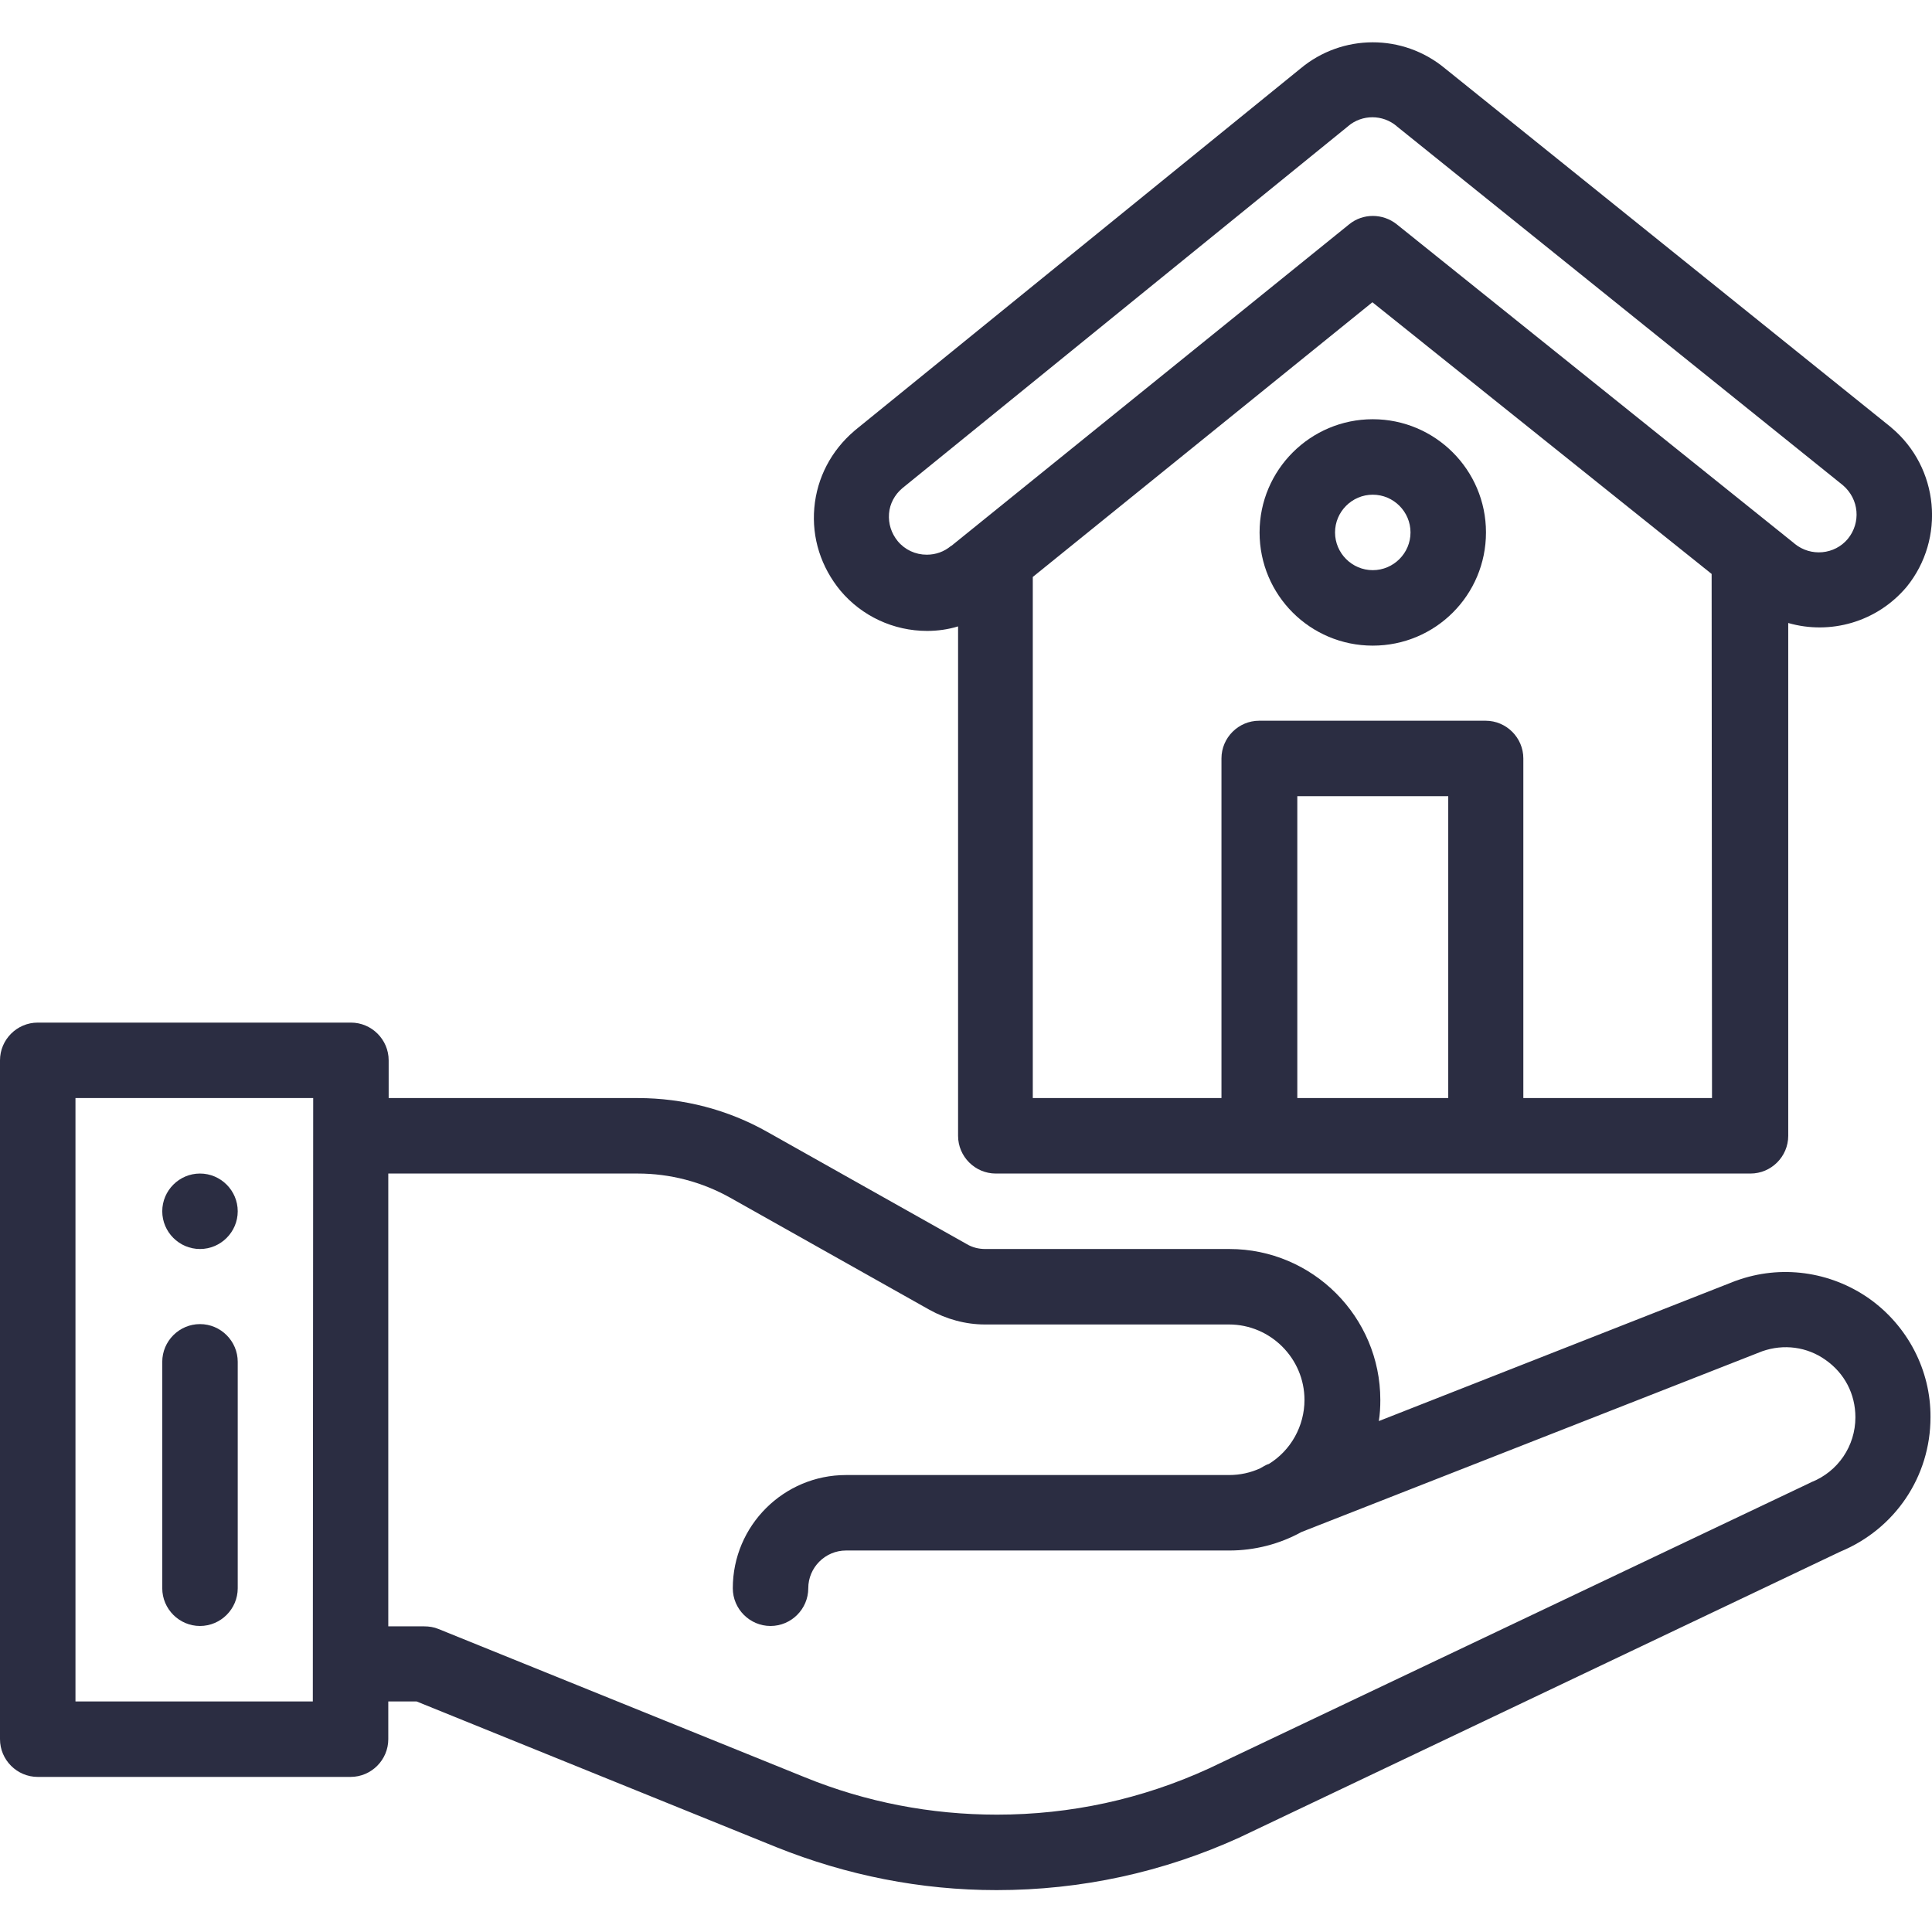 <?xml version="1.0" encoding="utf-8"?>
<!-- Generator: Adobe Illustrator 25.4.1, SVG Export Plug-In . SVG Version: 6.00 Build 0)  -->
<svg version="1.1" id="Capa_1" xmlns="http://www.w3.org/2000/svg" xmlns:xlink="http://www.w3.org/1999/xlink" x="0px" y="0px"
	 viewBox="0 0 512 512" style="enable-background:new 0 0 512 512;" xml:space="preserve">
<style type="text/css">
	.st0{fill:#2B2D42;}
</style>
<g>
	<g>
		<path class="st0" d="M53,311c-5.5,0-10,4.5-10,10s4.5,10,10,10s10-4.5,10-10S58.5,311,53,311z"/>
	</g>
</g>
<g>
	<g>
		<path class="st0" d="M495.3,344.1c-10.3-7.2-23.4-9-35.2-4.7c-0.1,0-0.2,0.1-0.3,0.1l-94.4,37.1c0.3-1.8,0.4-3.7,0.4-5.6
			c0-22-17.9-40-40-40h-64.7c-1.7,0-3.4-0.4-4.9-1.3L203.4,300c-10.4-5.9-22.3-9-34.3-9H103v-10c0-5.5-4.5-10-10-10H10
			c-5.5,0-10,4.5-10,10v179.9c0,5.5,4.5,10,10,10h82.9c5.5,0,10-4.5,10-10v-10h7.5l95.3,38.6c18.7,7.5,38.3,11.4,58.4,11.4
			c22.4,0,44.1-4.7,64.5-14c0.1,0,0.1,0,0.2-0.1l158.9-75.6c14.5-6,23.9-19.9,23.9-35.6C511.7,363.1,505.5,351.3,495.3,344.1z
			 M82.9,450.9H20V291h63L82.9,450.9L82.9,450.9z M480,392.8c-0.2,0.1-0.4,0.2-0.6,0.3l-159.1,75.6c-17.7,8.1-36.6,12.2-56.1,12.2
			c-17.5,0-34.7-3.3-50.9-9.9l-97.1-39.3c-1.2-0.5-2.5-0.7-3.8-0.7h-9.5V311H169c8.6,0,17,2.2,24.5,6.4l52.8,29.7
			c4.5,2.5,9.6,3.9,14.7,3.9h64.7c11,0,20,9,20,20c0,6.9-3.6,13.4-9.5,17h-0.1c-0.8,0.3-1.4,0.7-2.1,1.1c-2.6,1.2-5.4,1.8-8.3,1.8
			H224.2c-16.5,0-30,13.4-30,30c0,5.5,4.5,10,10,10s10-4.5,10-10s4.5-10,10-10h101.6c6.7,0,13.3-1.7,19.1-4.9L467,358.1
			c5.7-2,11.9-1.2,16.8,2.3c5,3.5,7.9,9,7.9,15.2C491.7,383.2,487.1,390,480,392.8z"/>
	</g>
</g>
<g>
	<g>
		<path class="st0" d="M53,350.9c-5.5,0-10,4.5-10,10v60c0,5.5,4.5,10,10,10s10-4.5,10-10v-60C63,355.4,58.5,350.9,53,350.9z"/>
	</g>
</g>
<g>
	<g>
		<path class="st0" d="M501.2,113.3l-0.1-0.1L382.9,18.1c-11.1-9.2-27.2-9.2-38.3,0.1l-118.1,95.9l-0.1,0.1
			c-6.1,5.2-9.9,12.4-10.6,20.4c-0.7,8,1.8,15.7,6.9,21.9c5.7,6.8,14.1,10.7,23,10.7c2.8,0,5.6-0.4,8.2-1.2v135c0,5.5,4.5,10,10,10
			h70h60h70c5.5,0,10-4.5,10-10V165.1c11.1,3.2,23.5-0.2,31.4-9.6C515.6,142.8,513.9,123.9,501.2,113.3z M383.8,291h-40v-80h40V291z
			 M453.7,291h-50v-90c0-5.5-4.5-10-10-10h-60c-5.5,0-10,4.5-10,10v90h-50V152.9l90-72.8l89.9,72L453.7,291L453.7,291z M489.7,142.8
			c-3.5,4.2-9.8,4.8-14.1,1.3l-0.1-0.1L370.1,59.4c-3.7-2.9-8.9-2.9-12.5,0l-105.4,85.2c-0.1,0-0.1,0.1-0.2,0.1
			c-1.8,1.5-4,2.3-6.4,2.3c-3,0-5.8-1.3-7.7-3.6c-1.7-2.1-2.5-4.6-2.3-7.3c0.2-2.6,1.5-5,3.5-6.7l118.1-95.9l0.1-0.1
			c3.7-3.1,9.1-3.1,12.8,0l0.1,0.1l118.2,95.1C492.7,132.3,493.2,138.5,489.7,142.8z"/>
	</g>
</g>
<g>
	<g>
		<path class="st0" d="M363.8,111.1c-16.5,0-30,13.4-30,30s13.4,30,30,30s30-13.4,30-30S380.3,111.1,363.8,111.1z M363.8,151.1
			c-5.5,0-10-4.5-10-10s4.5-10,10-10s10,4.5,10,10S369.3,151.1,363.8,151.1z"/>
	</g>
</g>
</svg>
